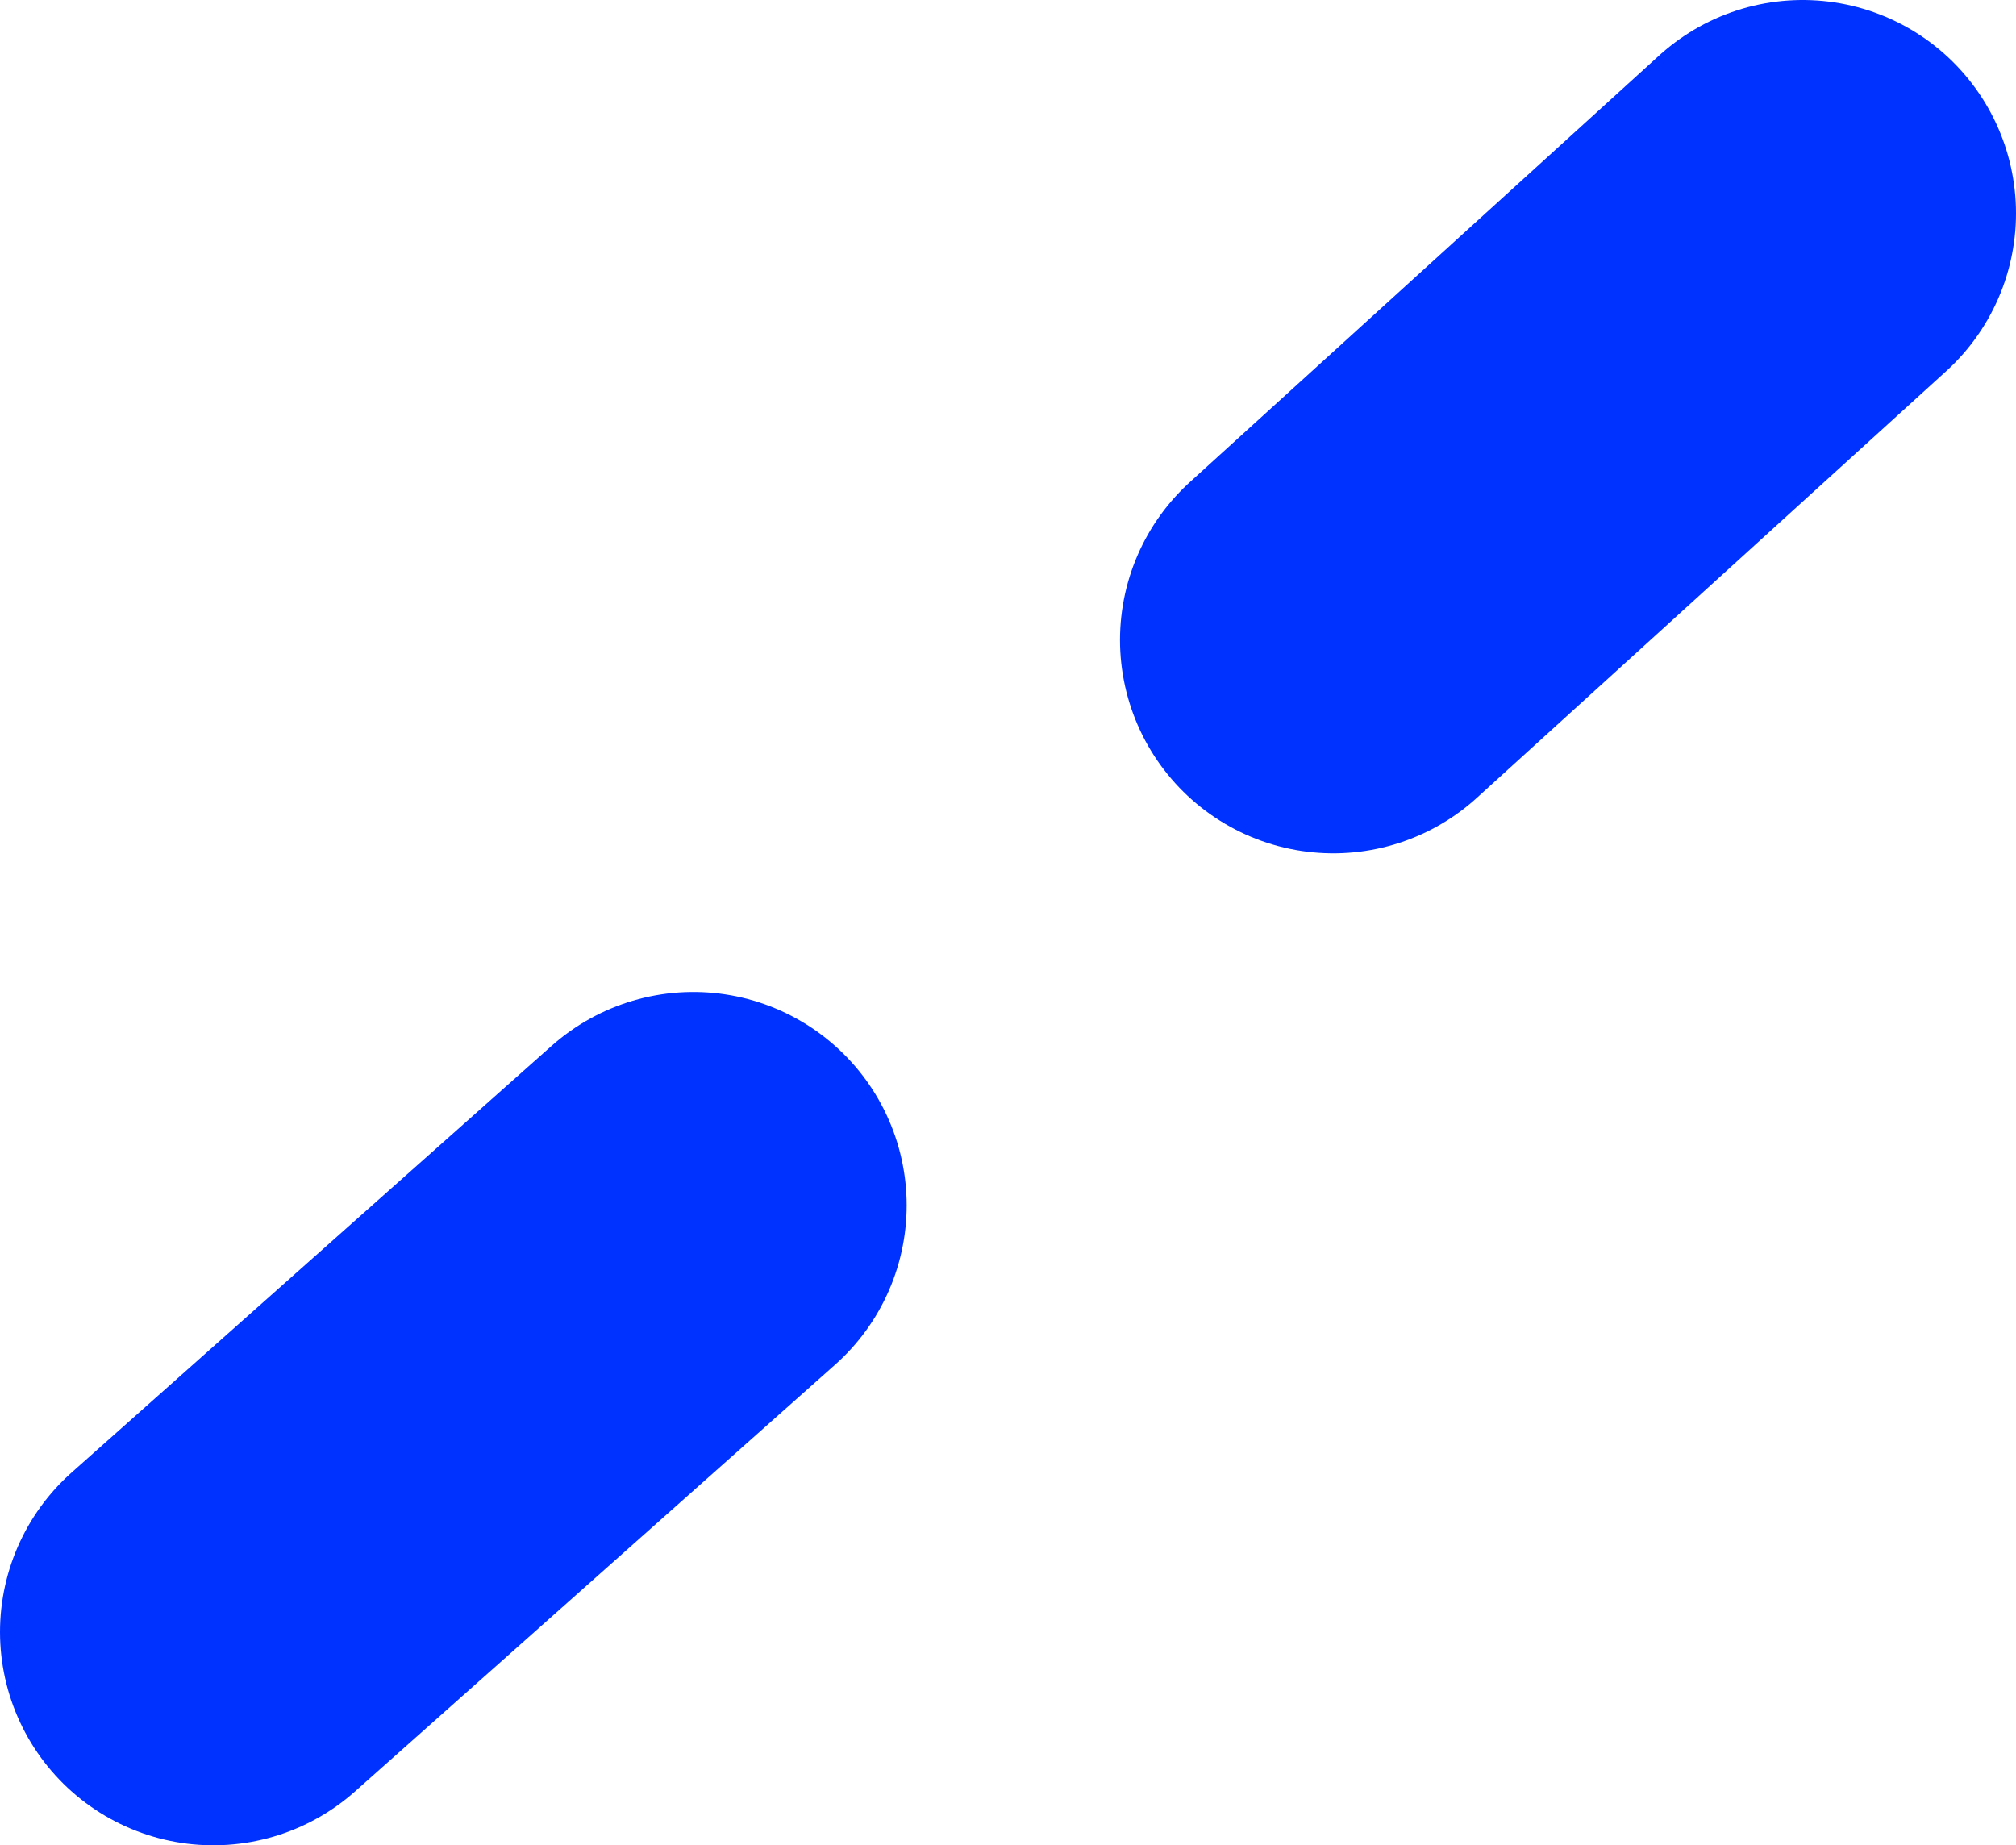 <?xml version="1.0" encoding="UTF-8" standalone="no"?>
<svg xmlns:xlink="http://www.w3.org/1999/xlink" height="17.3px" width="18.9px" xmlns="http://www.w3.org/2000/svg">
  <g transform="matrix(1.0, 0.0, 0.0, 1.0, 65.5, 37.4)">
    <path d="M-53.0 -31.4 L-48.6 -35.4 M-63.5 -22.1 L-59.0 -26.1" fill="none" stroke="#0032ff" stroke-linecap="round" stroke-linejoin="round" stroke-width="4.0"/>
  </g>
</svg>
